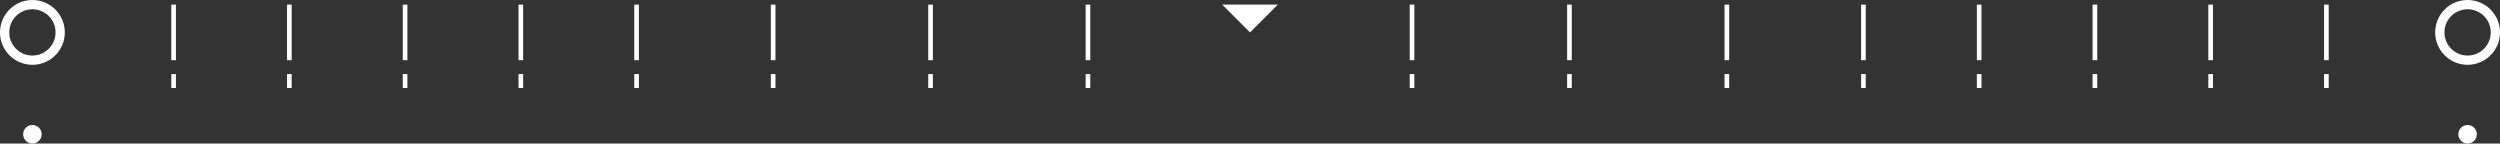 <svg width="540" height="31" viewBox="0 0 540 31" fill="none" xmlns="http://www.w3.org/2000/svg">
<rect x="0" y="0" width="540" height="31" fill="#333333" stroke="none"/>
<circle cx="7" cy="7" r="6" transform="rotate(180 7 7)" stroke="white" stroke-width="2"/>
<circle cx="7" cy="29" r="2" transform="rotate(180 7 29)" fill="white"/>
<path d="M38 19H37V16H38V19ZM38 13H37V1H38V13Z" fill="white"/>
<path d="M63 19H62V16H63V19ZM63 13H62V1H63V13Z" fill="white"/>
<path d="M88 19H87V16H88V19ZM88 13H87V1H88V13Z" fill="white"/>
<path d="M113 19H112V16H113V19ZM113 13H112V1H113V13Z" fill="white"/>
<path d="M138 19H137V16H138V19ZM138 13H137V1H138V13Z" fill="white"/>
<path d="M167.5 19H166.5V16H167.5V19ZM167.5 13H166.5V1H167.5V13Z" fill="white"/>
<path d="M201.5 19H200.5V16H201.5V19ZM201.5 13H200.5V1H201.5V13Z" fill="white"/>
<path d="M235.5 19H234.5V16H235.5V19ZM235.5 13H234.5V1H235.5V13Z" fill="white"/>
<path d="M276 1L270 7L264 1H276Z" fill="white"/>
<path d="M305.5 19H304.5V16H305.5V19ZM305.5 13H304.5V1H305.5V13Z" fill="white"/>
<path d="M339.5 19H338.5V16H339.5V19ZM339.5 13H338.5V1H339.5V13Z" fill="white"/>
<path d="M373.5 19H372.5V16H373.5V19ZM373.5 13H372.5V1H373.5V13Z" fill="white"/>
<path d="M403 19H402V16H403V19ZM403 13H402V1H403V13Z" fill="white"/>
<path d="M428 19H427V16H428V19ZM428 13H427V1H428V13Z" fill="white"/>
<path d="M453 19H452V16H453V19ZM453 13H452V1H453V13Z" fill="white"/>
<path d="M478 19H477V16H478V19ZM478 13H477V1H478V13Z" fill="white"/>
<path d="M503 19H502V16H503V19ZM503 13H502V1H503V13Z" fill="white"/>
<circle cx="533" cy="7" r="6" transform="rotate(180 533 7)" stroke="white" stroke-width="2"/>
<circle cx="533" cy="29" r="2" transform="rotate(180 533 29)" fill="white"/>
</svg>
